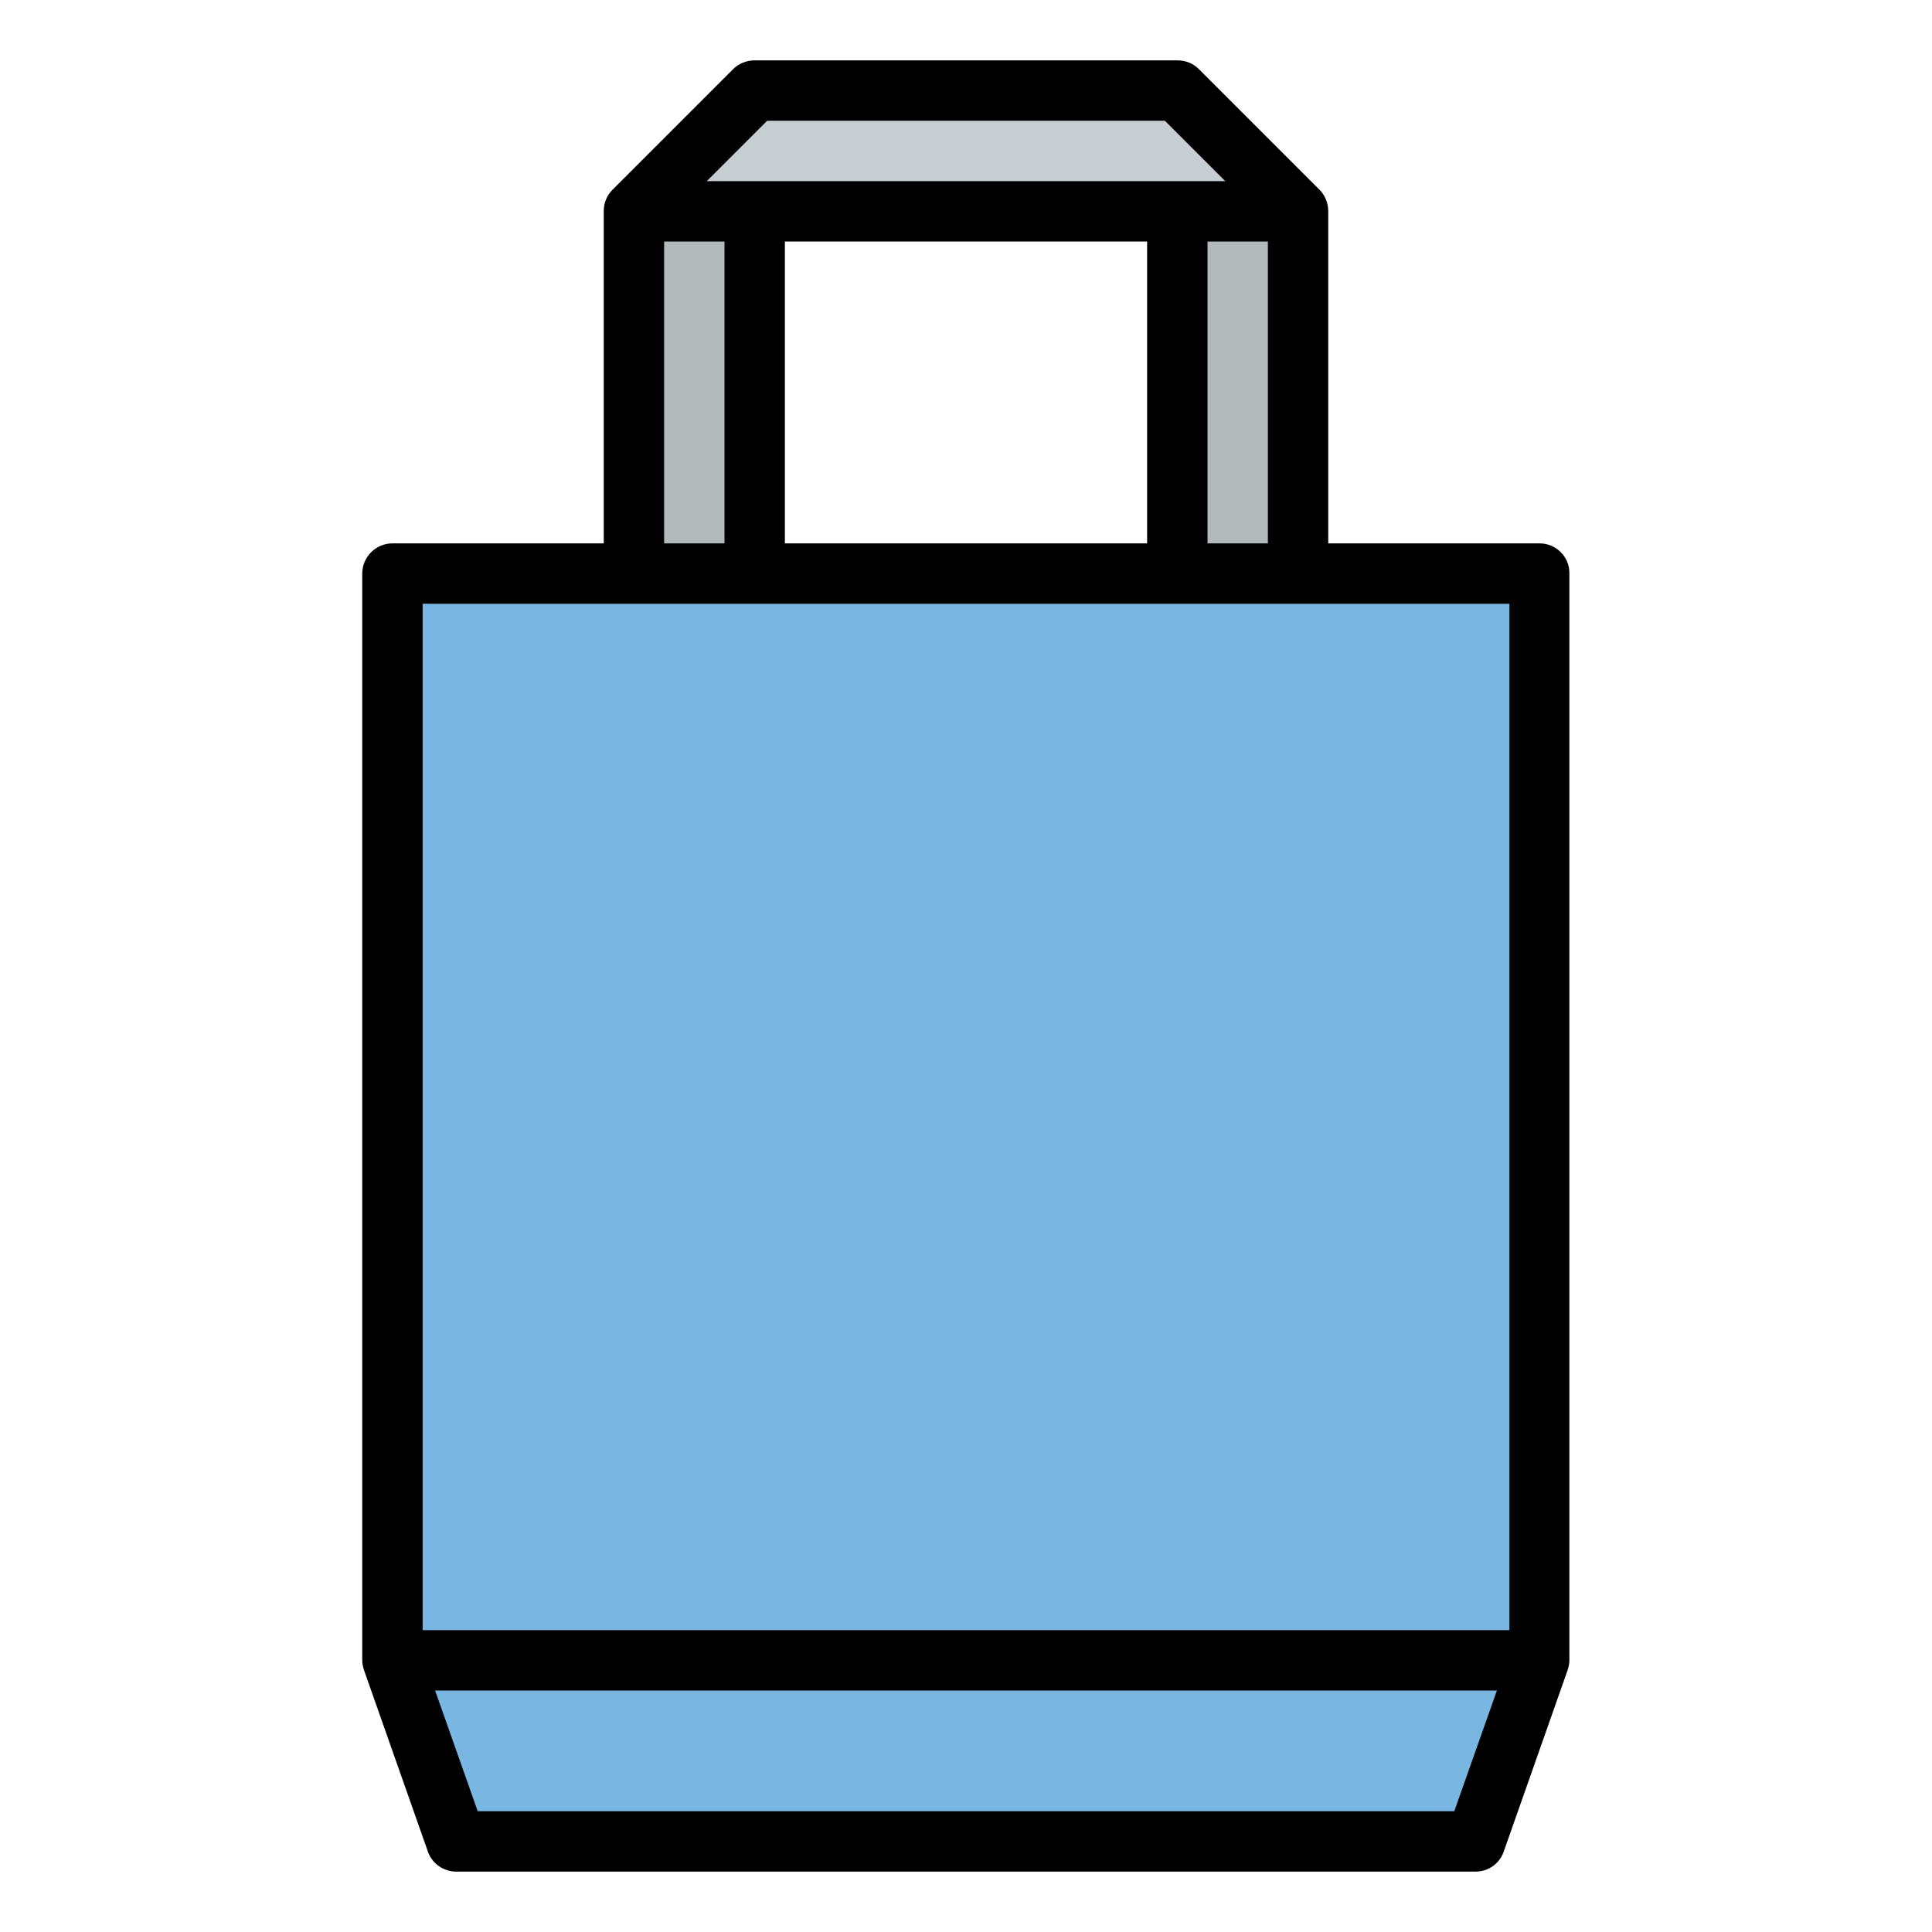 <?xml version="1.0" encoding="UTF-8"?>
<svg xmlns="http://www.w3.org/2000/svg" xmlns:xlink="http://www.w3.org/1999/xlink" version="1.1" id="Layer_1" x="0px" y="0px" viewBox="0 0 512 512" style="enable-background:new 0 0 512 512;" xml:space="preserve">
<style type="text/css">
	.st0{fill:#7AB6E2;}
	.st1{fill:#B3BABC;}
	.st2{fill:#C7CED1;}
</style>
<g id="Layer_32">
	<path class="st0" d="M104,152h304v288H104V152z"></path>
	<path class="st0" d="M391.1,488H120.9L104,440h304L391.1,488z"></path>
	<path class="st1" d="M168,56h32v96h-32V56z"></path>
	<path class="st1" d="M344,152h-32V56h32V152z"></path>
	<path class="st2" d="M344,56H168l32-32h112L344,56z"></path>
	<path d="M408,144h-56V56c0-2.1-0.8-4.2-2.3-5.7l-32-32c-1.5-1.5-3.5-2.3-5.7-2.3H200c-2.1,0-4.2,0.8-5.7,2.3l-32,32   c-1.5,1.5-2.3,3.5-2.3,5.7v88h-56c-4.4,0-8,3.6-8,8v288c0,0.9,0.2,1.8,0.5,2.7l16.9,48c1.1,3.2,4.2,5.3,7.5,5.3h270.1   c3.4,0,6.4-2.1,7.5-5.3l16.9-48c0.3-0.9,0.5-1.8,0.5-2.7V152C416,147.6,412.4,144,408,144L408,144z M208,144V64h96v80H208z M320,64   h16v80h-16V64z M203.3,32h105.4l16,16H187.3L203.3,32z M176,64h16v80h-16V64z M385.4,480H126.6l-11.3-32h281.4L385.4,480z M400,432   H112V160h288V432z"></path>
</g>
</svg>
